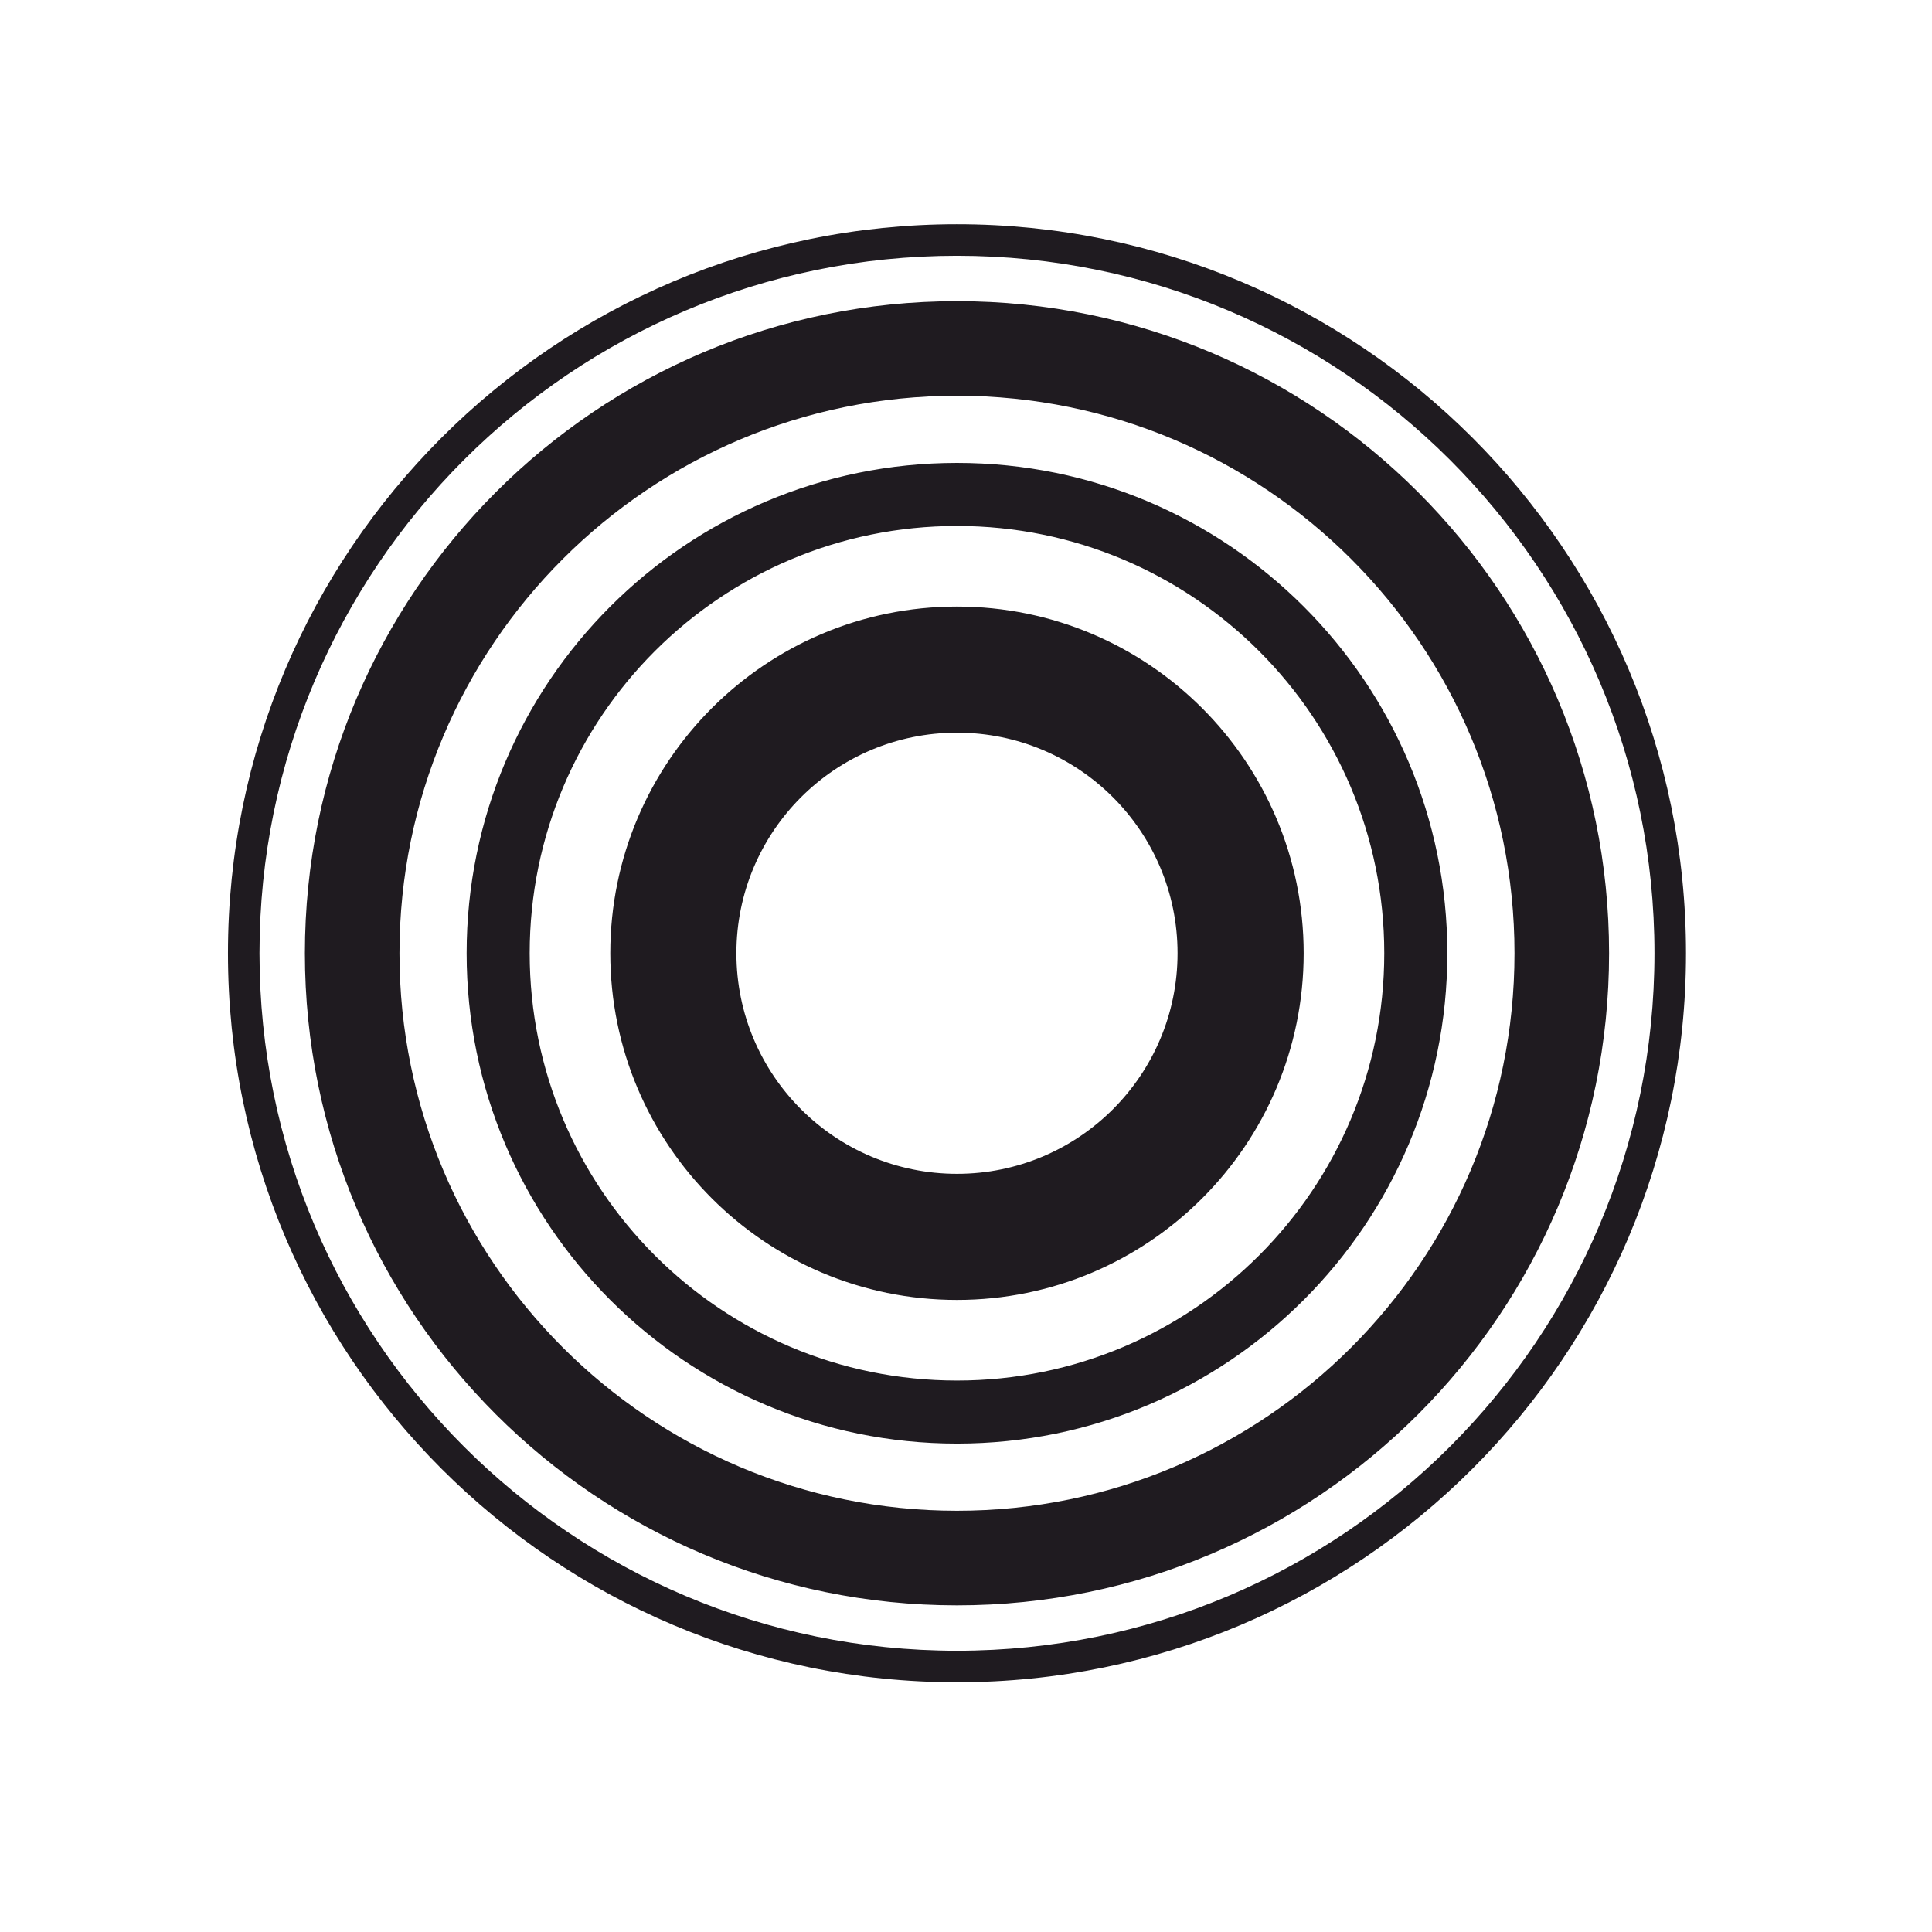 <?xml version="1.0" encoding="UTF-8"?>
<!DOCTYPE svg PUBLIC "-//W3C//DTD SVG 1.1//EN" "http://www.w3.org/Graphics/SVG/1.1/DTD/svg11.dtd">
<!-- Creator: CorelDRAW 2018 (64-Bit Evaluation Version) -->
<svg xmlns="http://www.w3.org/2000/svg" xml:space="preserve" width="30mm" height="30mm" version="1.1" style="shape-rendering:geometricPrecision; text-rendering:geometricPrecision; image-rendering:optimizeQuality; fill-rule:evenodd; clip-rule:evenodd"
viewBox="0 0 3000 3000"
 xmlns:xlink="http://www.w3.org/1999/xlink">
 <defs>
  <style type="text/css">
   <![CDATA[
    .fil0 {fill:#1F1B20;fill-rule:nonzero}
   ]]>
  </style>
 </defs>
 <g id="Layer_x0020_1">
  <path class="fil0" d="M1486 348.19c312.57,0 595.6,126.7 800.44,331.56 204.84,204.85 331.56,487.87 331.56,800.44 0,312.59 -126.7,595.61 -331.56,800.46 -204.85,204.84 -487.87,331.56 -800.44,331.56 -312.59,0 -595.61,-126.7 -800.46,-331.56 -204.84,-204.85 -331.56,-487.87 -331.56,-800.46 0,-312.57 126.7,-595.6 331.56,-800.44 204.85,-204.84 487.87,-331.56 800.46,-331.56zm0 593.67c148.64,0 283.23,60.27 380.64,157.69 97.42,97.41 157.69,232 157.69,380.64 0,148.63 -60.27,283.25 -157.69,380.66 -97.41,97.42 -232,157.69 -380.64,157.69 -148.66,0 -283.25,-60.27 -380.66,-157.69 -97.42,-97.41 -157.69,-232.01 -157.69,-380.66 0,-148.64 60.27,-283.23 157.69,-380.64 97.41,-97.42 232,-157.69 380.66,-157.69zm242.19 296.14c-61.98,-61.97 -147.61,-100.31 -242.19,-100.31 -94.6,0 -180.23,38.34 -242.21,100.31 -61.97,61.98 -100.31,147.61 -100.31,242.19 0,94.6 38.34,180.23 100.31,242.21 61.98,61.97 147.61,100.31 242.21,100.31 94.58,0 180.23,-38.34 242.19,-100.31 61.97,-61.98 100.31,-147.61 100.31,-242.21 0,-94.58 -38.34,-180.23 -100.31,-242.19zm-242.19 -519.2c210.24,0 400.59,85.23 538.38,223.02 137.8,137.8 223.03,328.15 223.03,538.39 0,210.25 -85.23,400.6 -223.03,538.38 -137.79,137.8 -328.14,223.03 -538.38,223.03 -210.26,0 -400.61,-85.23 -538.39,-223.03 -137.79,-137.79 -223.02,-328.14 -223.02,-538.38 0,-210.24 85.23,-400.59 223.02,-538.39 137.8,-137.79 328.15,-223.02 538.39,-223.02zm469.15 292.24c-120.06,-120.06 -285.93,-194.33 -469.15,-194.33 -183.23,0 -349.11,74.27 -469.17,194.33 -120.06,120.06 -194.33,285.93 -194.33,469.15 0,183.23 74.27,349.11 194.33,469.17 120.06,120.06 285.93,194.33 469.17,194.33 183.22,0 349.09,-74.27 469.15,-194.33 120.06,-120.06 194.33,-285.93 194.33,-469.17 0,-183.22 -74.27,-349.09 -194.33,-469.15zm-469.15 -543.4c279.6,0 532.75,113.35 715.99,296.57 183.25,183.25 296.58,436.4 296.58,716 0,279.6 -113.35,532.75 -296.58,715.99 -183.24,183.25 -436.39,296.58 -715.99,296.58 -279.6,0 -532.75,-113.35 -716,-296.58 -183.24,-183.24 -296.57,-436.39 -296.57,-715.99 0,-279.6 113.35,-532.75 296.57,-716 183.25,-183.24 436.4,-296.57 716,-296.57zm612.13 400.43c-156.64,-156.66 -373.07,-253.56 -612.13,-253.56 -239.06,0 -455.49,96.89 -612.14,253.56 -156.66,156.65 -253.56,373.08 -253.56,612.14 0,239.06 96.89,455.49 253.56,612.13 156.65,156.66 373.08,253.57 612.14,253.57 239.06,0 455.49,-96.89 612.13,-253.57 156.66,-156.64 253.57,-373.07 253.57,-612.13 0,-239.06 -96.89,-455.49 -253.57,-612.14zm153.68 -153.69c-195.99,-196 -466.75,-317.23 -765.81,-317.23 -299.08,0 -569.84,121.23 -765.83,317.23 -196,195.99 -317.23,466.75 -317.23,765.81 0,299.08 121.23,569.84 317.23,765.83 195.99,196 466.75,317.23 765.83,317.23 299.06,0 569.83,-121.23 765.81,-317.23 196,-195.99 317.23,-466.75 317.23,-765.83 0,-299.06 -121.23,-569.83 -317.23,-765.81z"/>
 </g>
</svg>
